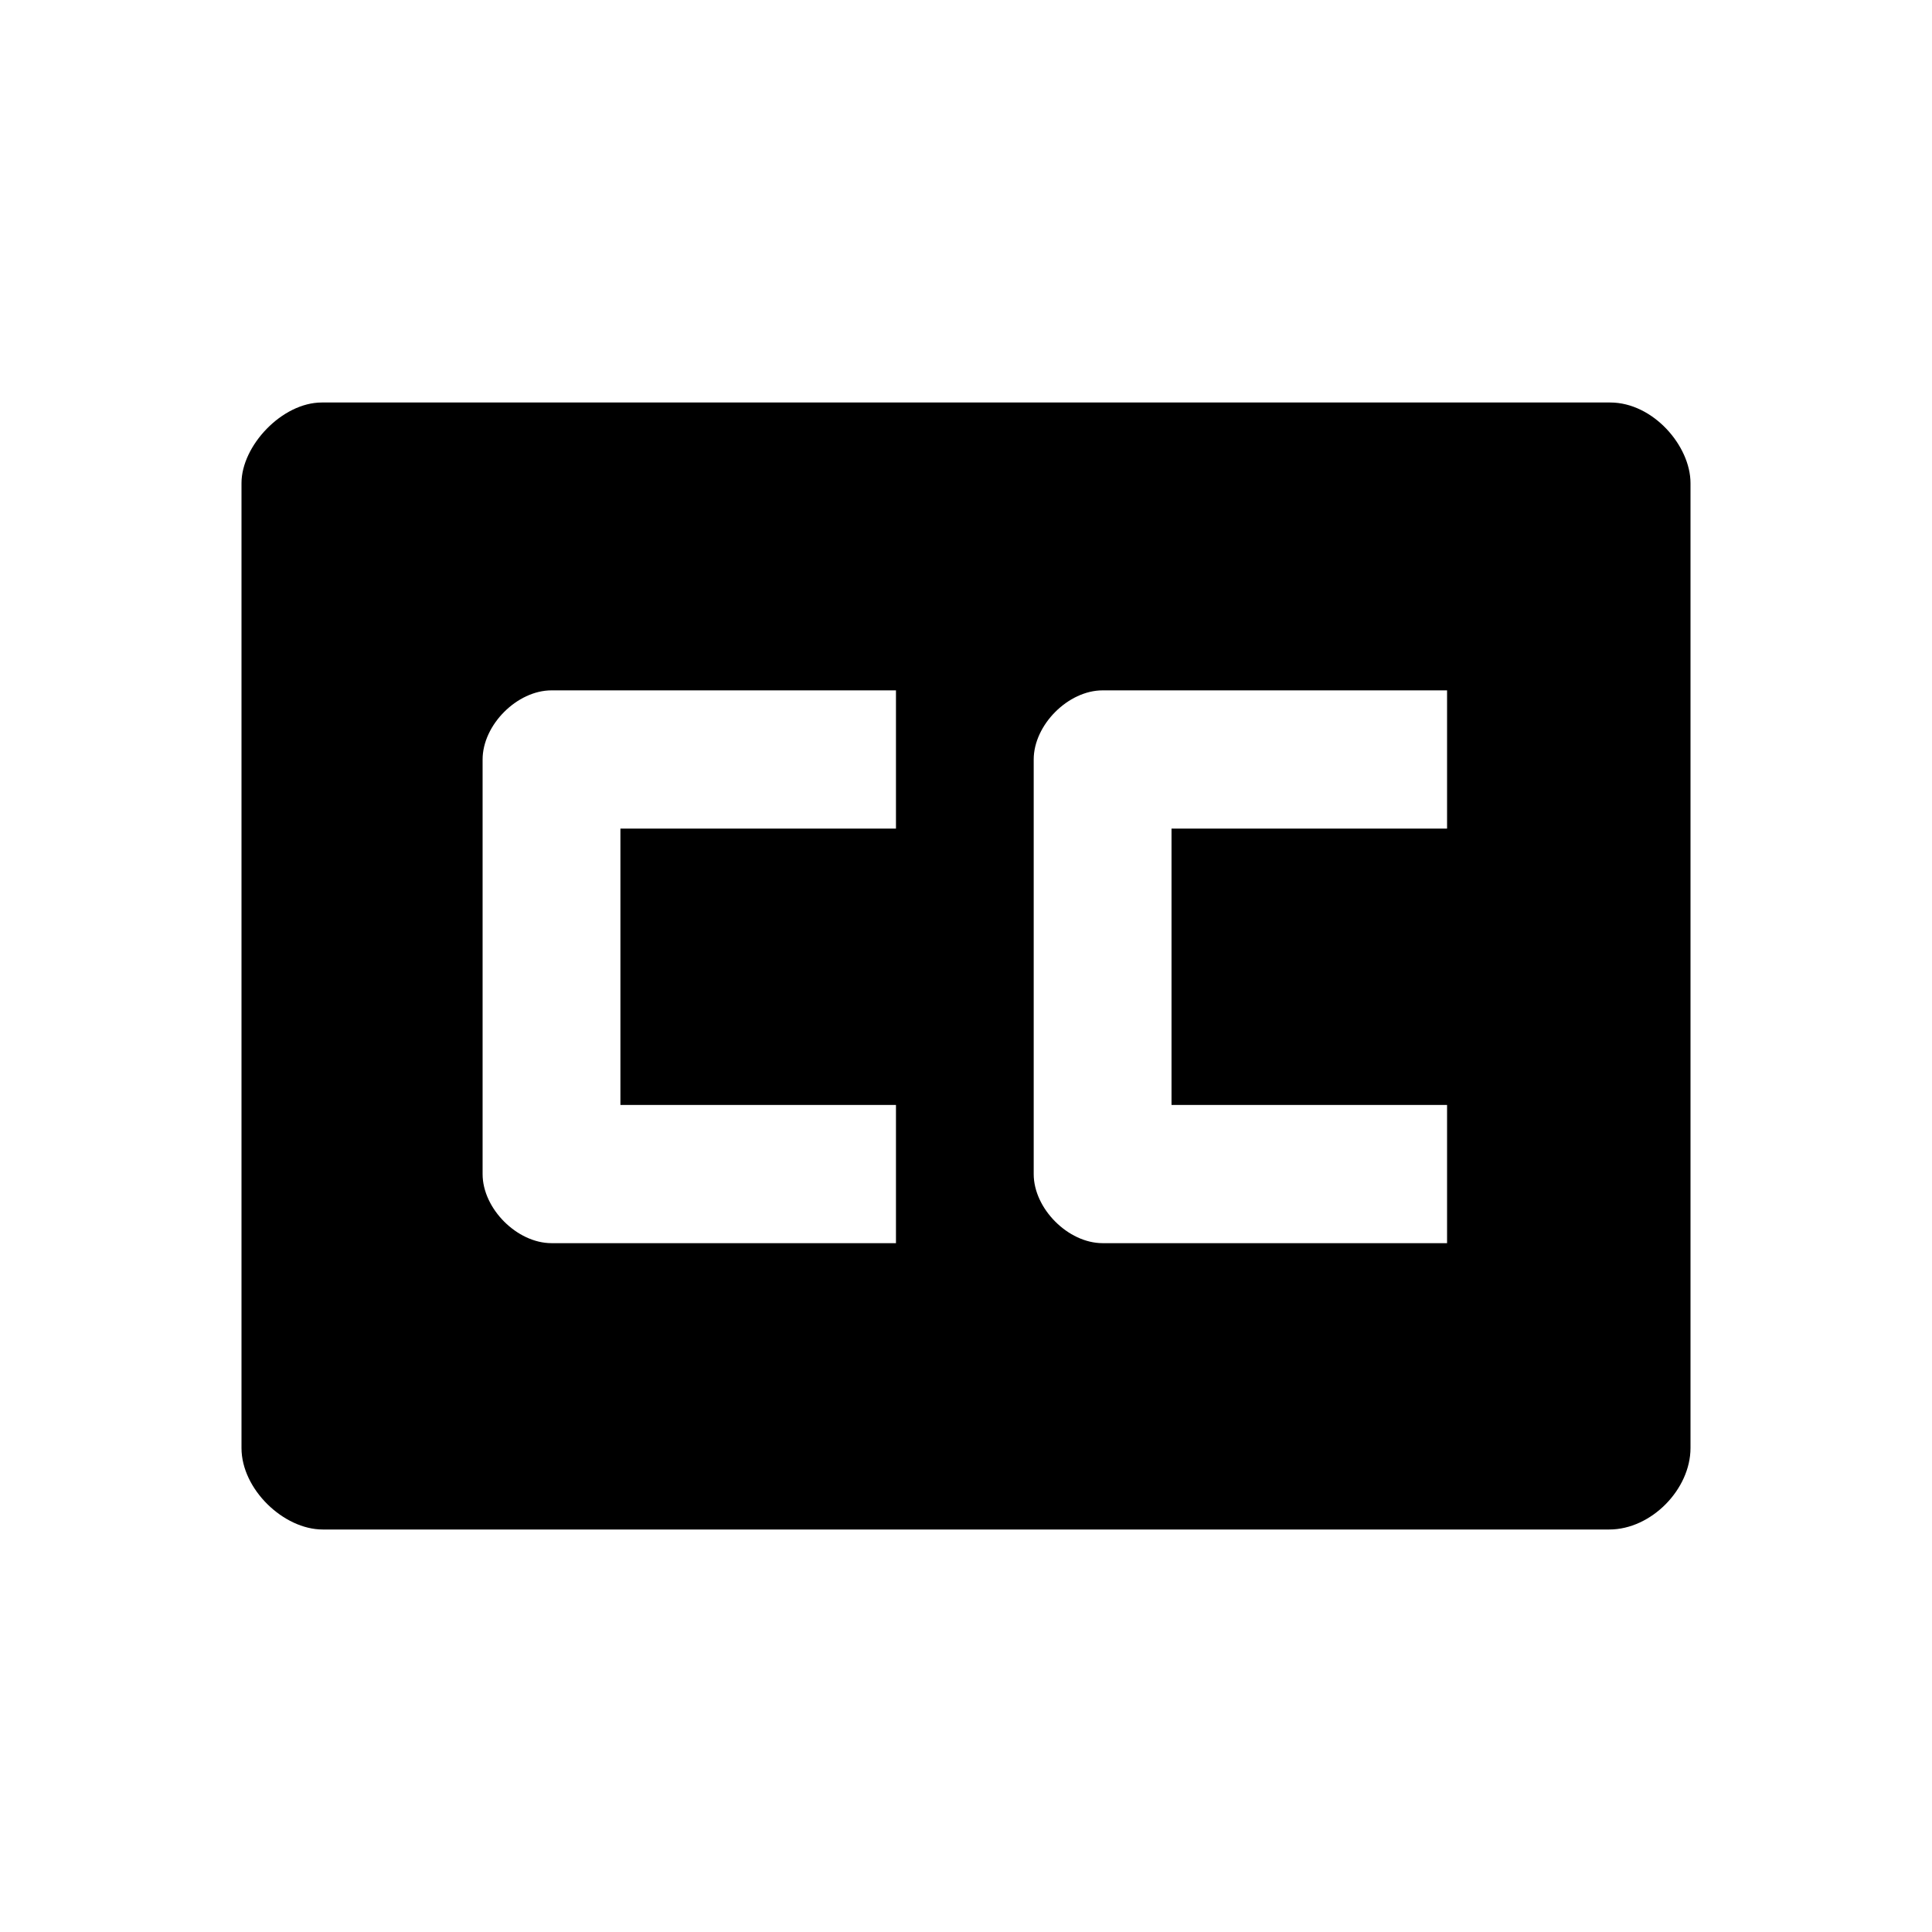 <svg viewBox="0 0 24 24" xmlns="http://www.w3.org/2000/svg">
<path fill-rule="evenodd" clip-rule="evenodd" d="M3 6.001C3 5.539 3.502 5 3.998 5H20.002C20.535 5 21 5.539 21 6.001V17.988C21 18.5 20.513 19 19.991 19H4.009C3.523 19 3 18.5 3 17.988V6.001ZM11.13 13.726H7.707V10.293H11.13V8.576H6.851C6.423 8.576 5.995 9.005 5.995 9.435V14.585C5.995 15.014 6.423 15.443 6.851 15.443H11.13V13.726ZM17.976 15.443V8.576H13.697C13.269 8.576 12.841 9.005 12.841 9.435V14.585C12.841 15.014 13.269 15.443 13.697 15.443H17.976ZM14.553 10.293H17.976V13.726H14.553V10.293Z" />
</svg>
